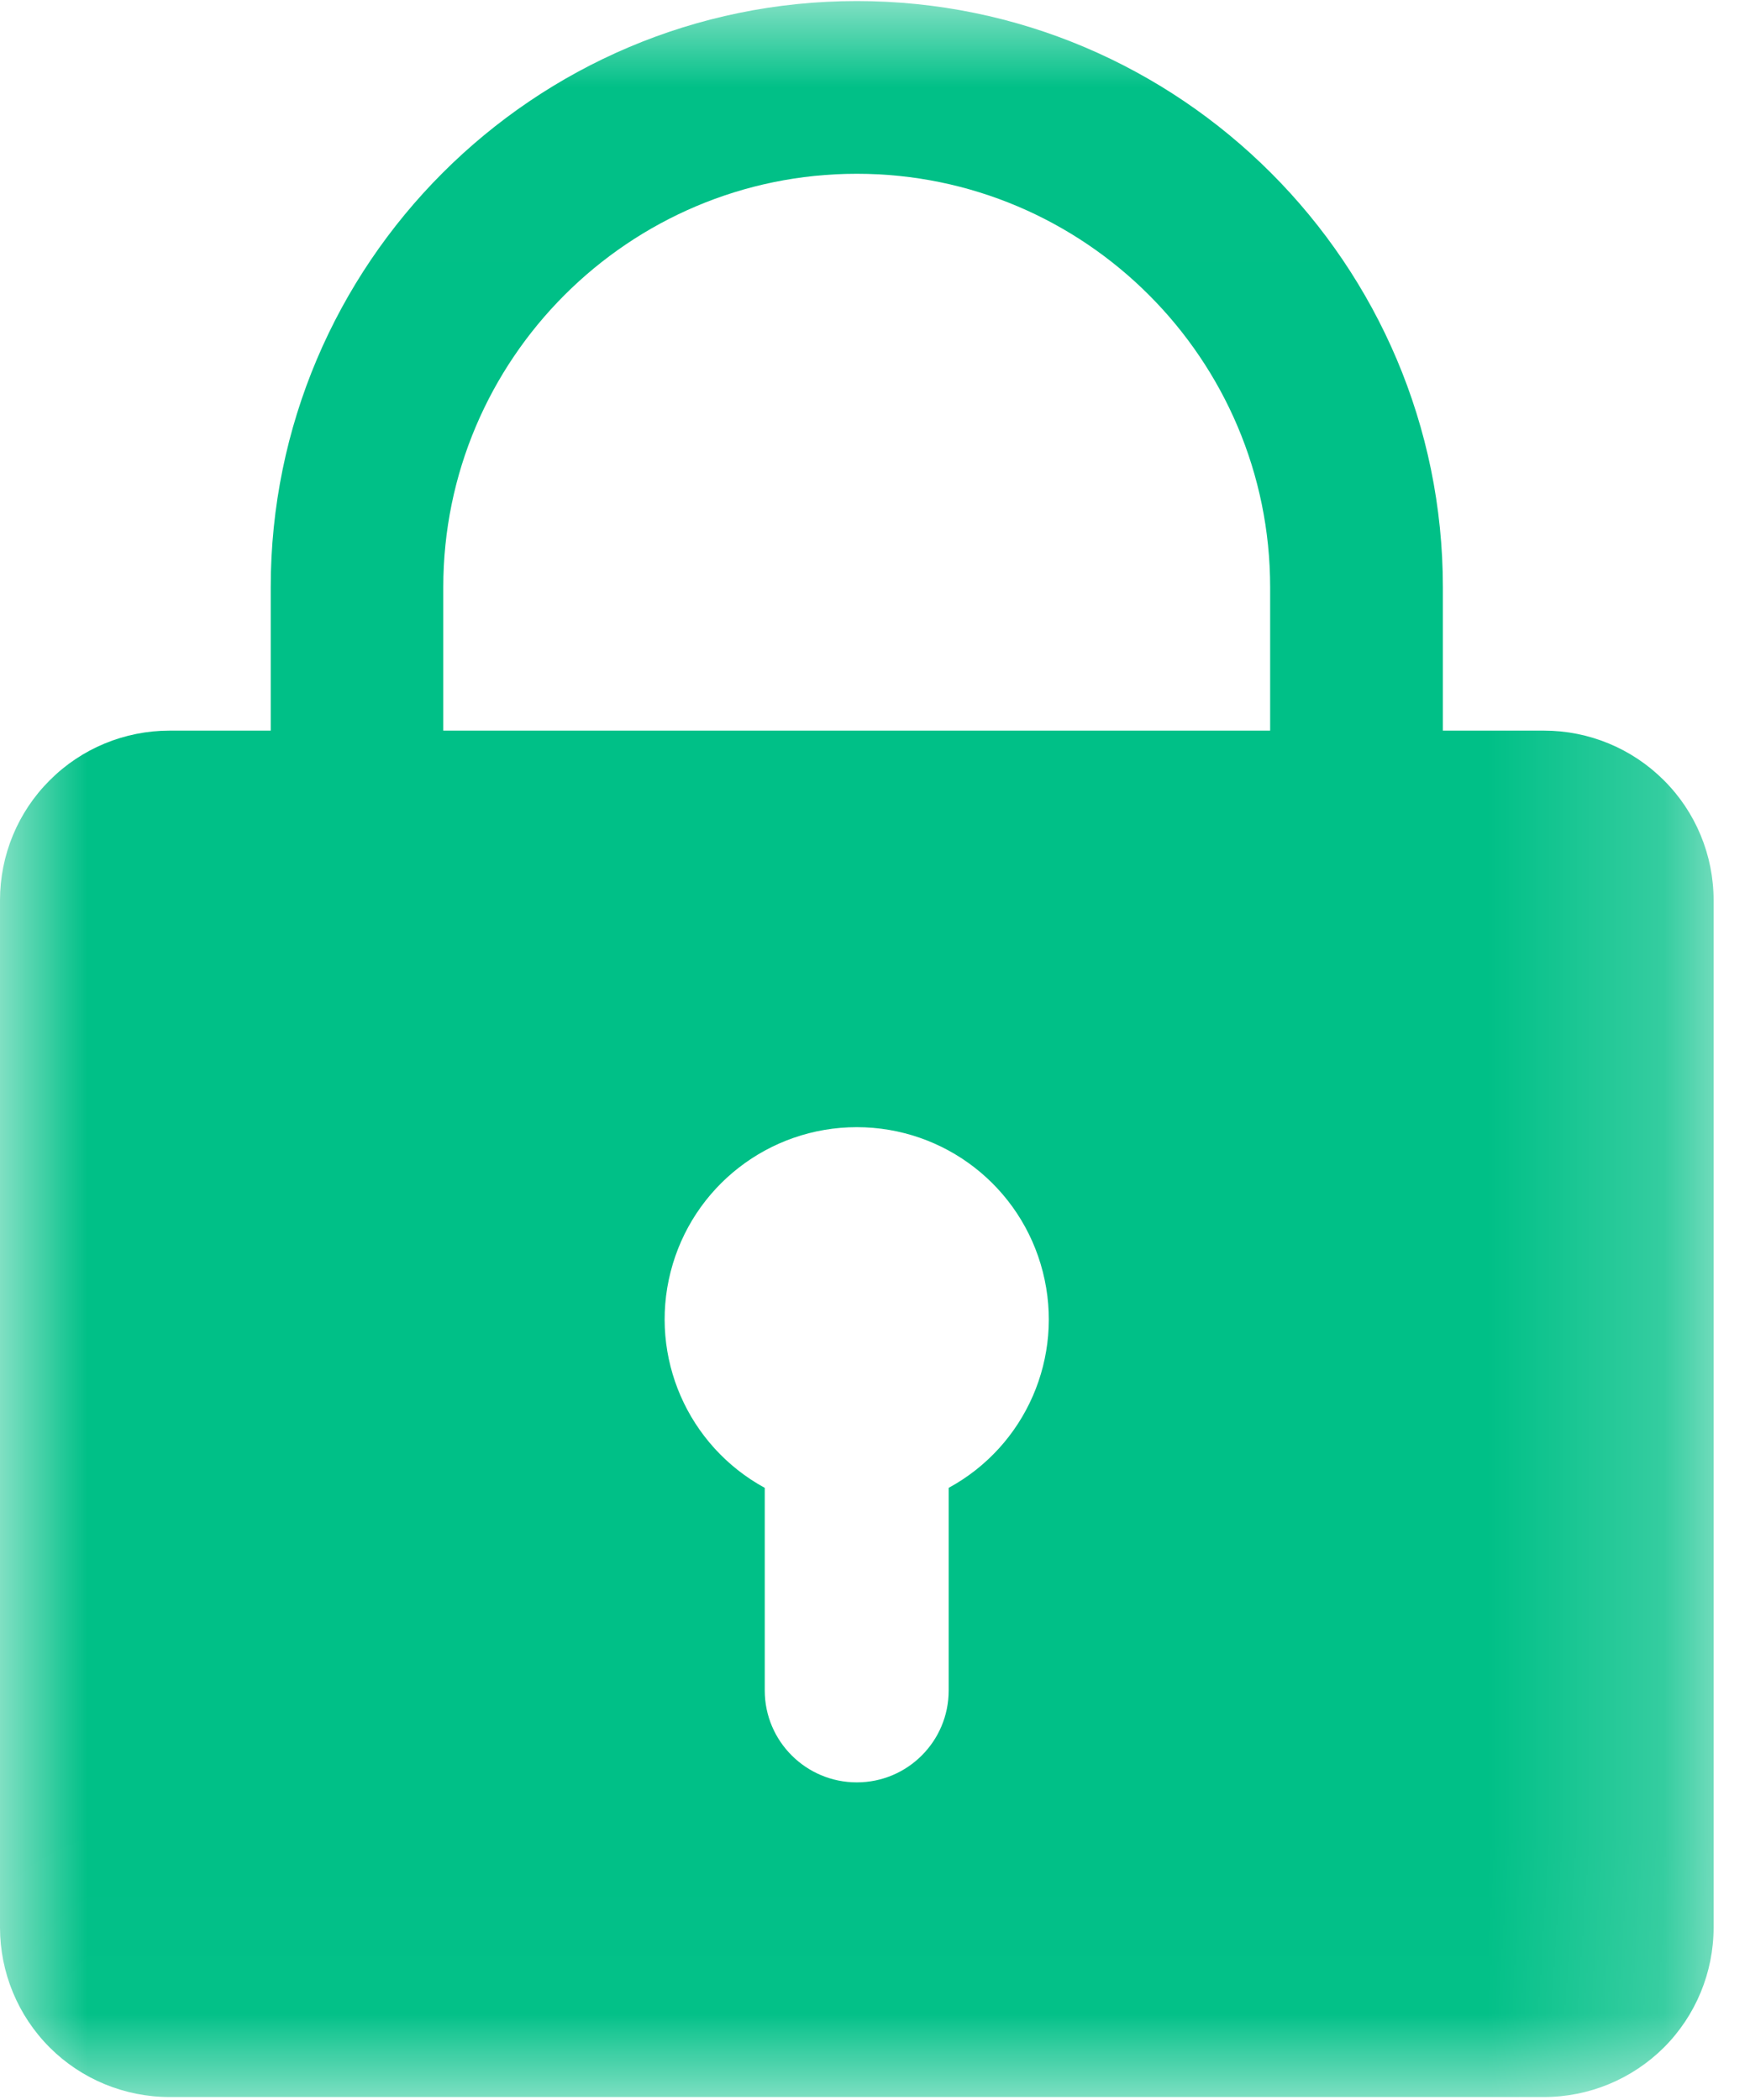 <?xml version="1.0" encoding="UTF-8"?>
<svg width="10px" height="12px" viewBox="0 0 10 12" version="1.1" xmlns="http://www.w3.org/2000/svg" xmlns:xlink="http://www.w3.org/1999/xlink">
    <!-- Generator: Sketch 53 (72520) - https://sketchapp.com -->
    <title>Group 3</title>
    <desc>Created with Sketch.</desc>
    <defs>
        <polygon id="path-1" points="0.001 0.006 9.792 0.006 9.792 11.983 0.001 11.983"></polygon>
    </defs>
    <g id="Page-1" stroke="none" stroke-width="1" fill="none" fill-rule="evenodd">
        <g id="Login-1" transform="translate(-870, -332)">
            <g id="Group-10" transform="translate(770, 291)">
                <g id="Group-6" transform="translate(0, 29)">
                    <g id="分组" transform="translate(100, 10)">
                        <g id="Group-3" transform="translate(0, 2)">
                            <mask id="mask-2" fill="white">
                                <use xlink:href="#path-1"></use>
                            </mask>
                            <g id="Clip-2"></g>
                            <path d="M8.823,4.175 L8.245,4.175 L8.245,3.356 C8.245,1.509 6.743,0.006 4.896,0.006 C3.049,0.006 1.547,1.509 1.547,3.356 L1.547,4.175 L0.969,4.175 C0.712,4.175 0.465,4.277 0.284,4.459 C0.102,4.64 0,4.887 0,5.144 L0,11.014 C0,11.271 0.102,11.518 0.284,11.7 C0.465,11.881 0.712,11.983 0.969,11.983 L8.823,11.983 C9.08,11.983 9.326,11.881 9.508,11.7 C9.69,11.518 9.792,11.271 9.792,11.014 L9.792,5.144 C9.792,4.887 9.69,4.64 9.508,4.459 C9.326,4.277 9.08,4.175 8.823,4.175 Z M4.896,0.993 C6.199,0.993 7.258,2.053 7.258,3.356 L7.258,4.175 L2.533,4.175 L2.533,3.356 C2.533,2.053 3.593,0.993 4.896,0.993 Z M5.421,8.502 L5.421,9.66 C5.421,9.95 5.186,10.185 4.896,10.185 C4.606,10.185 4.37,9.95 4.37,9.66 L4.37,8.502 C3.93,8.262 3.708,7.754 3.832,7.268 C3.956,6.781 4.394,6.441 4.896,6.441 C5.398,6.441 5.835,6.781 5.959,7.268 C6.083,7.754 5.862,8.262 5.421,8.502 Z" id="Fill-1" fill="#00C087" mask="url(#mask-2)"></path>
                        </g>
                    </g>
                </g>
            </g>
        </g>
    </g>
</svg>